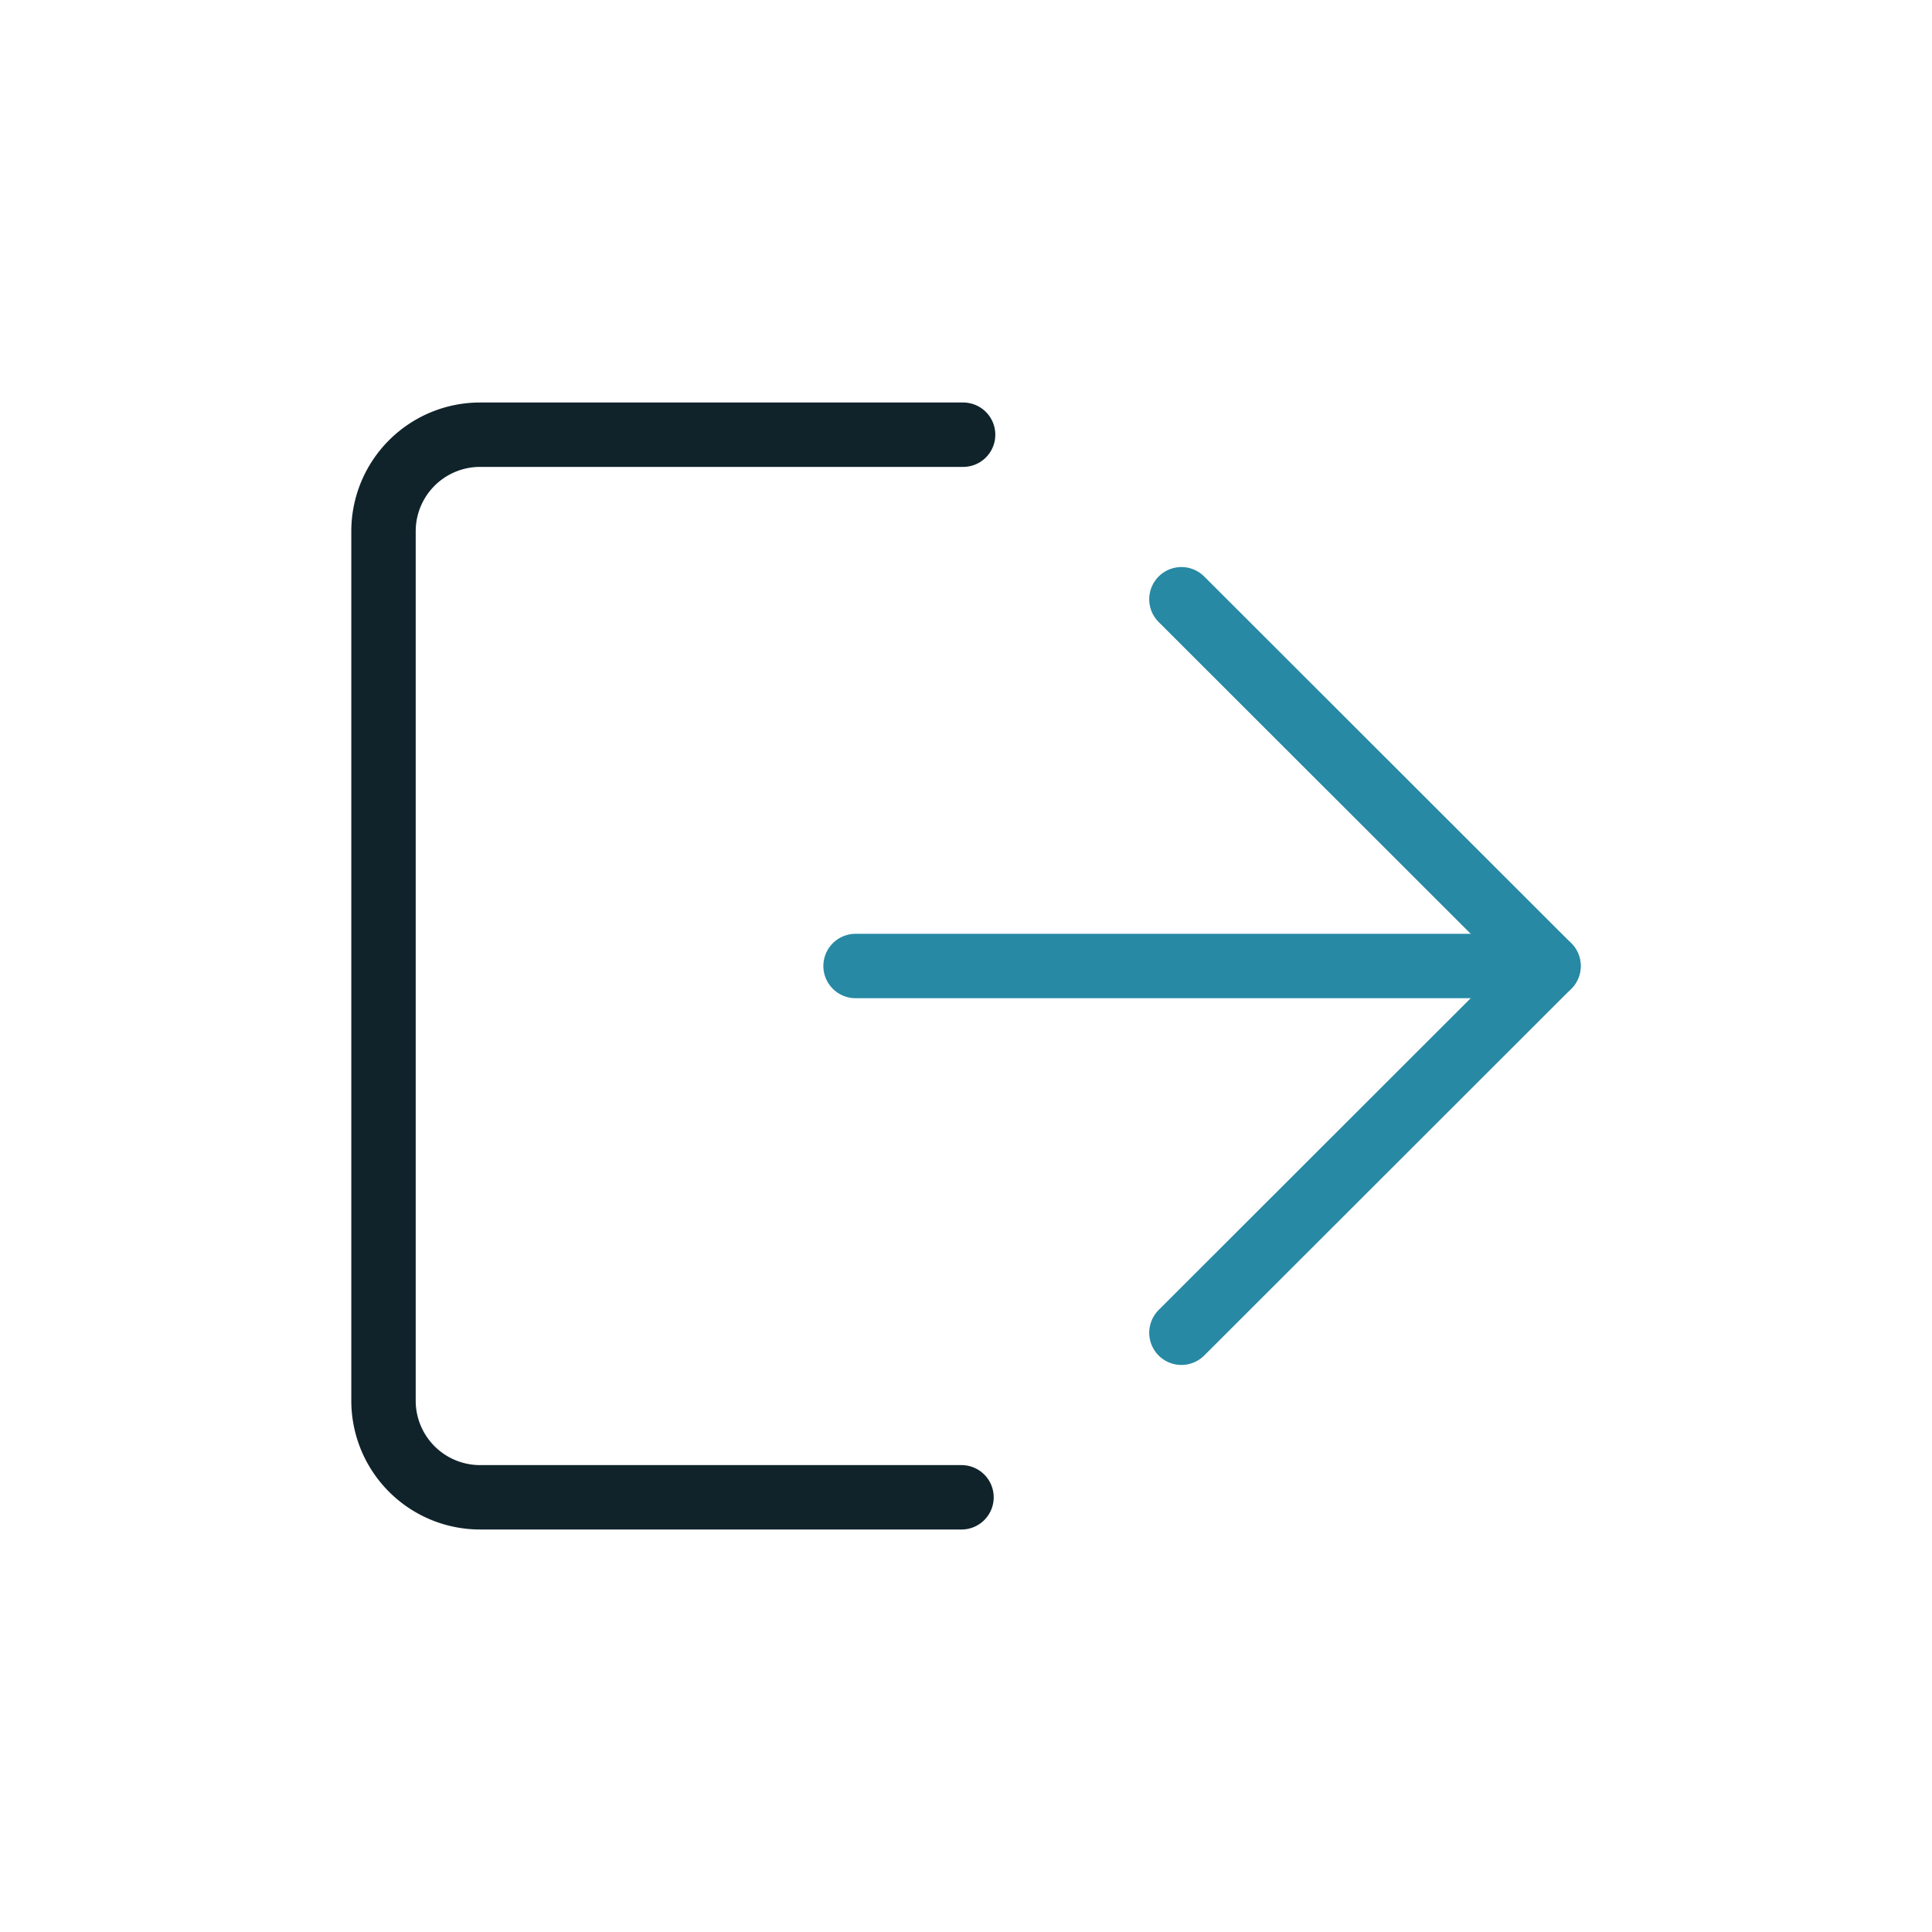 <svg xmlns="http://www.w3.org/2000/svg" viewBox="0 0 60 60"><defs><style>.cls-1,.cls-2,.cls-3{fill:none;}.cls-2{stroke:#10232b;}.cls-2,.cls-3{stroke-linecap:round;stroke-linejoin:round;stroke-width:2px;}.cls-3{stroke:#2789a4;}</style></defs><g id="Layer_2" data-name="Layer 2"><g id="Icons_dark" data-name="Icons dark"><rect class="cls-1" width="60" height="60" rx="11.48"/><path class="cls-2" d="M29.86,46.5H14.91a3,3,0,0,1-3-3v-27a3,3,0,0,1,3-3h15"/><line class="cls-3" x1="36.69" y1="41.39" x2="48.09" y2="30"/><line class="cls-3" x1="48.09" y1="30" x2="36.69" y2="18.61"/><line class="cls-3" x1="26.57" y1="30" x2="47.6" y2="30"/></g></g></svg>